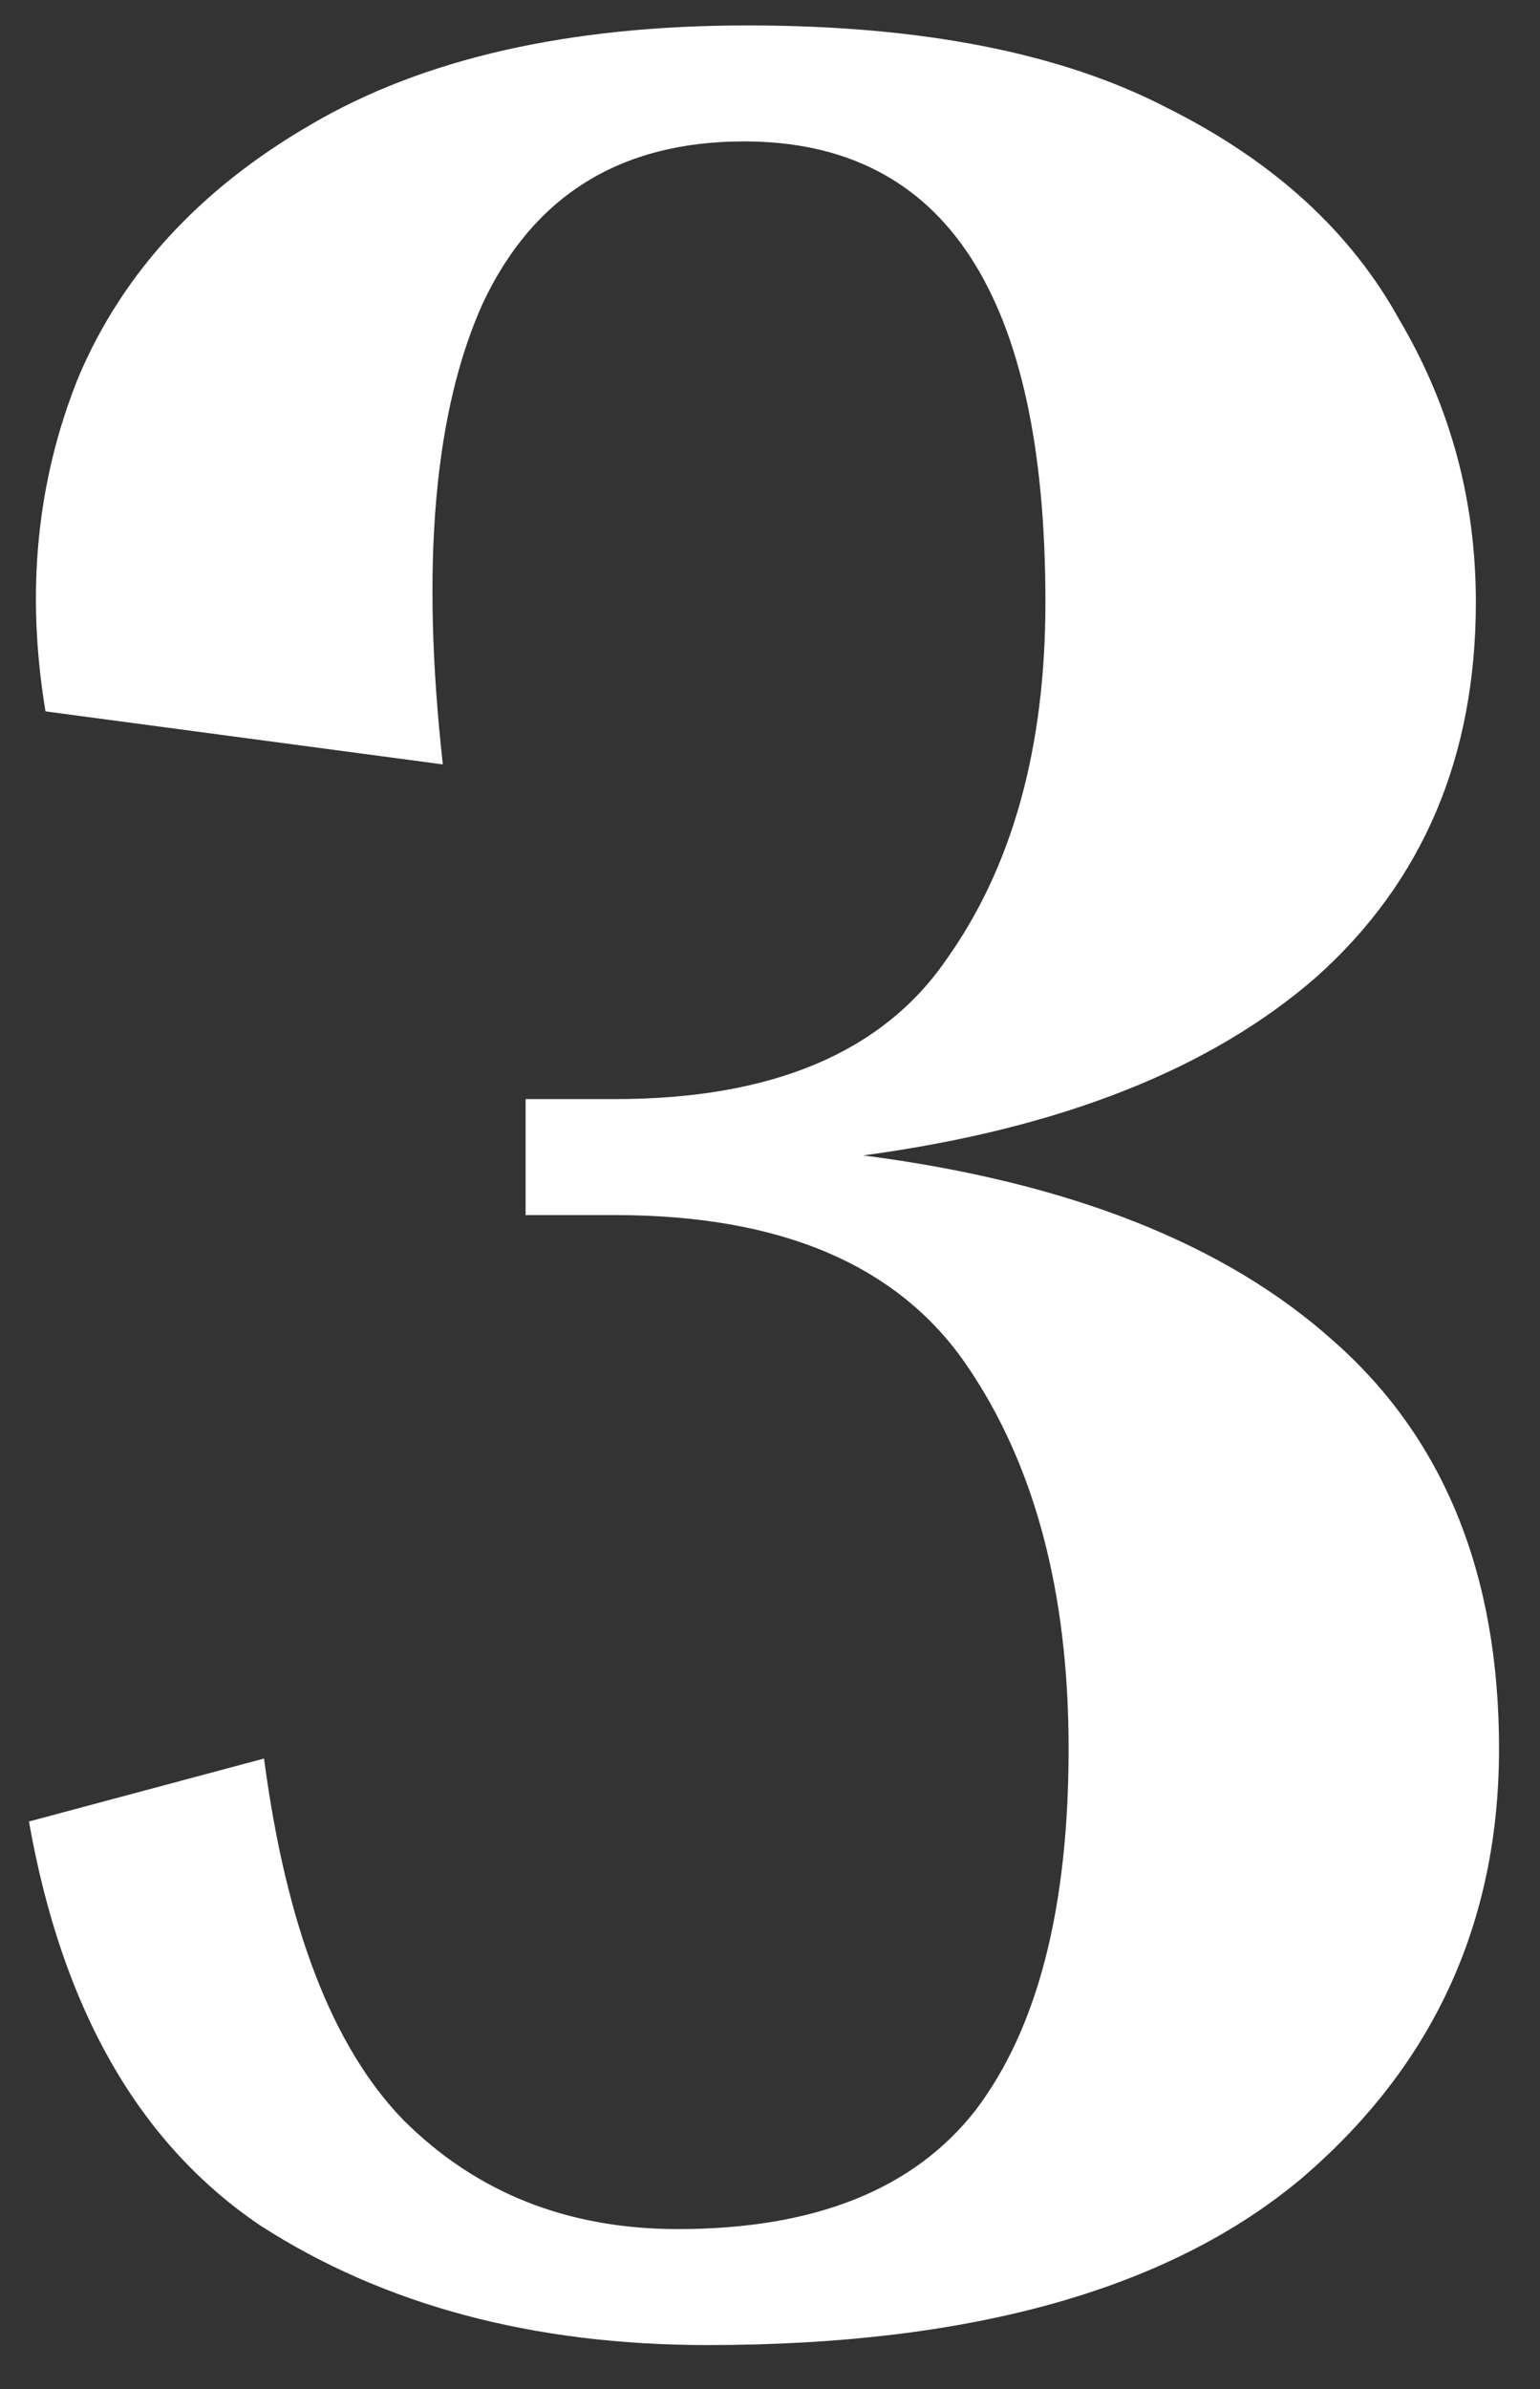 <svg xmlns="http://www.w3.org/2000/svg" width="20" height="31" viewBox="0 0 20 31" fill="none"><rect x="0" y="0" width="20" height="31" fill="#333333" stroke="none"/><path d="M7.987 15.767H6.826V14.262H7.987C10.022 14.262 11.456 13.66 12.287 12.456C13.147 11.252 13.577 9.704 13.577 7.812C13.577 3.827 12.273 1.835 9.664 1.835C8.059 1.835 6.926 2.537 6.267 3.942C5.636 5.347 5.464 7.339 5.751 9.919L0.591 9.231C0.333 7.683 0.476 6.235 1.021 4.888C1.594 3.541 2.598 2.451 4.031 1.62C5.493 0.76 7.385 0.33 9.707 0.33C11.972 0.33 13.792 0.688 15.168 1.405C16.544 2.093 17.547 3.01 18.178 4.157C18.837 5.275 19.167 6.493 19.167 7.812C19.167 9.819 18.479 11.438 17.103 12.671C15.727 13.875 13.763 14.649 11.212 14.993C13.878 15.337 15.913 16.14 17.318 17.401C18.751 18.662 19.468 20.425 19.468 22.69C19.468 24.955 18.608 26.818 16.888 28.28C15.168 29.713 12.602 30.43 9.191 30.43C6.926 30.43 4.991 29.914 3.386 28.882C1.809 27.821 0.806 26.073 0.376 23.636L3.429 22.819C3.716 24.998 4.318 26.56 5.235 27.506C6.181 28.452 7.371 28.925 8.804 28.925C10.581 28.925 11.871 28.409 12.674 27.377C13.477 26.316 13.878 24.754 13.878 22.69C13.878 20.655 13.434 18.992 12.545 17.702C11.656 16.412 10.137 15.767 7.987 15.767Z" fill="white"></path></svg>